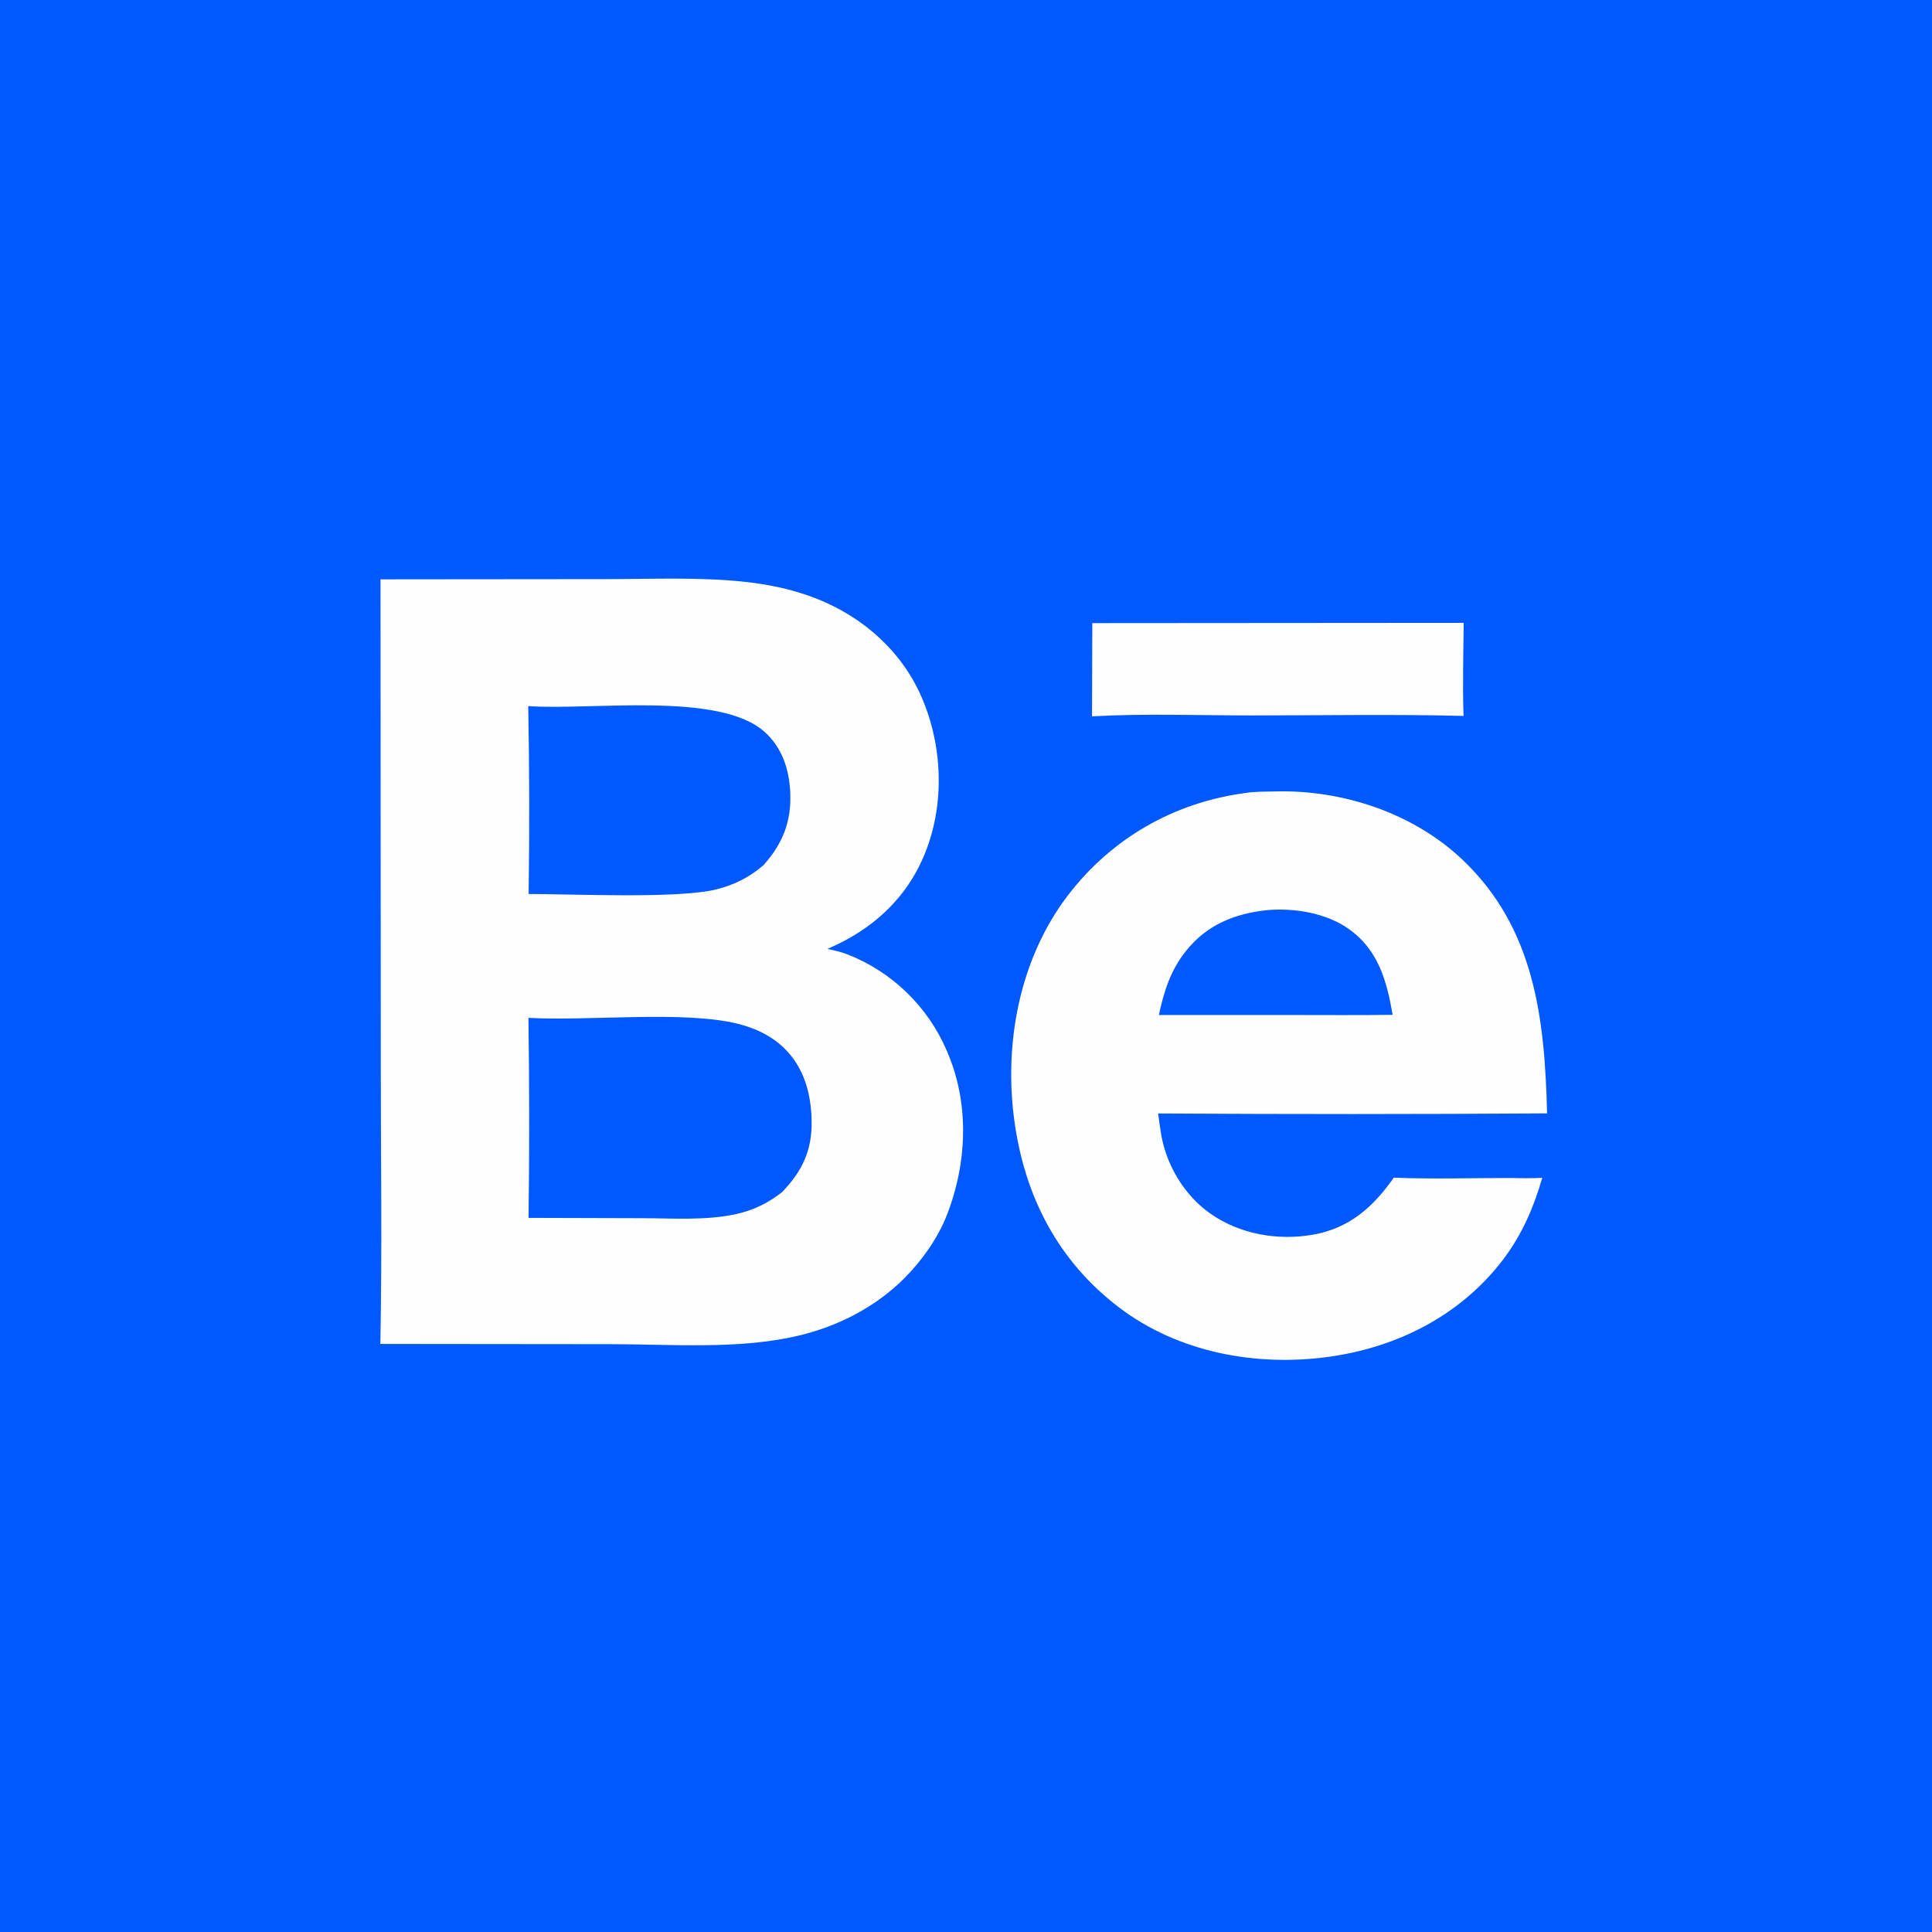 <svg version="1.1" xmlns="http://www.w3.org/2000/svg" style="display: block;" viewBox="0 0 1024 1024" width="256" height="256" preserveAspectRatio="none">
<path transform="translate(0,0)" fill="rgb(0,88,255)" d="M 0 0 L 1024 0 L 1024 1024 L 0 1024 L 0 0 z"/>
<path transform="translate(0,0)" fill="rgb(254,254,254)" d="M 201.682 307.058 L 321.1 306.944 C 345.255 306.941 370.112 305.787 394.158 308.31 C 407.515 309.712 420.607 312.455 433.114 317.424 C 457.697 327.19 478.237 345.49 488.689 369.993 C 499.647 395.682 500.774 426.301 490.259 452.29 C 480.511 476.386 462.203 492.841 438.591 502.932 C 442.086 503.739 445.666 504.465 449.008 505.782 C 472.802 515.055 491.855 533.527 501.861 557.022 C 513.971 584.79 512.682 616.4 501.771 644.276 C 496.855 656.591 488.545 668.28 479.194 677.613 C 463.918 692.862 444.152 702.969 423.234 707.923 C 391.571 715.421 355.83 712.449 323.35 712.439 L 201.595 712.313 C 202.569 661.989 201.814 611.514 201.816 561.175 L 201.682 307.058 z"/>
<path transform="translate(0,0)" fill="rgb(0,88,255)" d="M 280.086 539.487 C 312.152 541.299 361.931 535.515 390.899 542.585 C 399.951 544.794 408.579 548.793 415.365 555.299 C 426.181 565.667 429.915 579.602 430.176 594.148 C 430.458 609.816 425.156 620.848 414.453 631.903 C 407.034 637.661 399.658 641.334 390.474 643.407 C 374.515 647.008 356.911 645.71 340.621 645.668 L 280.144 645.491 C 280.612 610.157 280.593 574.82 280.086 539.487 z"/>
<path transform="translate(0,0)" fill="rgb(0,88,255)" d="M 279.977 374.247 C 312.639 376.646 381.151 366.366 405.199 387.868 C 414.499 396.185 418.223 407.587 418.838 419.754 C 419.618 435.15 414.872 447.179 404.718 458.493 C 397.439 464.879 388.989 469.12 379.596 471.408 C 358.901 476.448 304.158 473.835 280.188 473.832 C 280.671 440.638 280.6 407.438 279.977 374.247 z"/>
<path transform="translate(0,0)" fill="rgb(254,254,254)" d="M 659.746 420.356 C 664.812 419.464 670.794 419.606 675.985 419.47 C 711.586 418.536 749.069 430.921 775.141 455.651 C 813.495 492.028 818.749 540.129 819.982 590.12 C 751.263 590.572 682.542 590.585 613.823 590.158 C 614.333 593.815 614.805 597.49 615.418 601.131 C 618.185 617.54 627.698 633.485 641.347 643.119 C 657.029 654.187 677.233 657.696 695.979 654.386 C 715.37 650.963 727.817 639.684 738.757 624.184 C 759.441 625.042 780.529 624.336 801.25 624.359 C 806.67 624.53 812.008 624.516 817.426 624.282 C 813.001 639.727 806.676 654.339 796.962 667.222 C 774.519 696.989 740.757 714.115 704.26 719.152 C 665.733 724.469 624.53 716.844 593.159 693.011 C 560.747 668.386 543.123 634.092 537.644 594.151 C 531.976 552.825 540.416 508.002 566.098 474.454 C 589.16 444.329 622.217 425.386 659.746 420.356 z"/>
<path transform="translate(0,0)" fill="rgb(0,88,255)" d="M 671.625 482.386 C 685.831 481.118 702.746 483.9 714.551 492.149 C 730.531 503.316 735.013 519.825 738.121 537.864 C 720.172 538.148 702.191 537.95 684.239 537.969 L 614.232 537.981 C 616.923 525.341 620.483 514.124 628.701 503.899 C 639.817 490.068 654.425 484.221 671.625 482.386 z"/>
<path transform="translate(0,0)" fill="rgb(254,254,254)" d="M 578.941 330.268 L 775.786 330.122 C 775.637 346.54 775.148 363.047 775.711 379.455 C 738.232 378.502 700.559 379.203 663.054 379.199 C 635.12 379.197 606.66 378.108 578.795 379.68 L 578.941 330.268 z"/>
</svg>